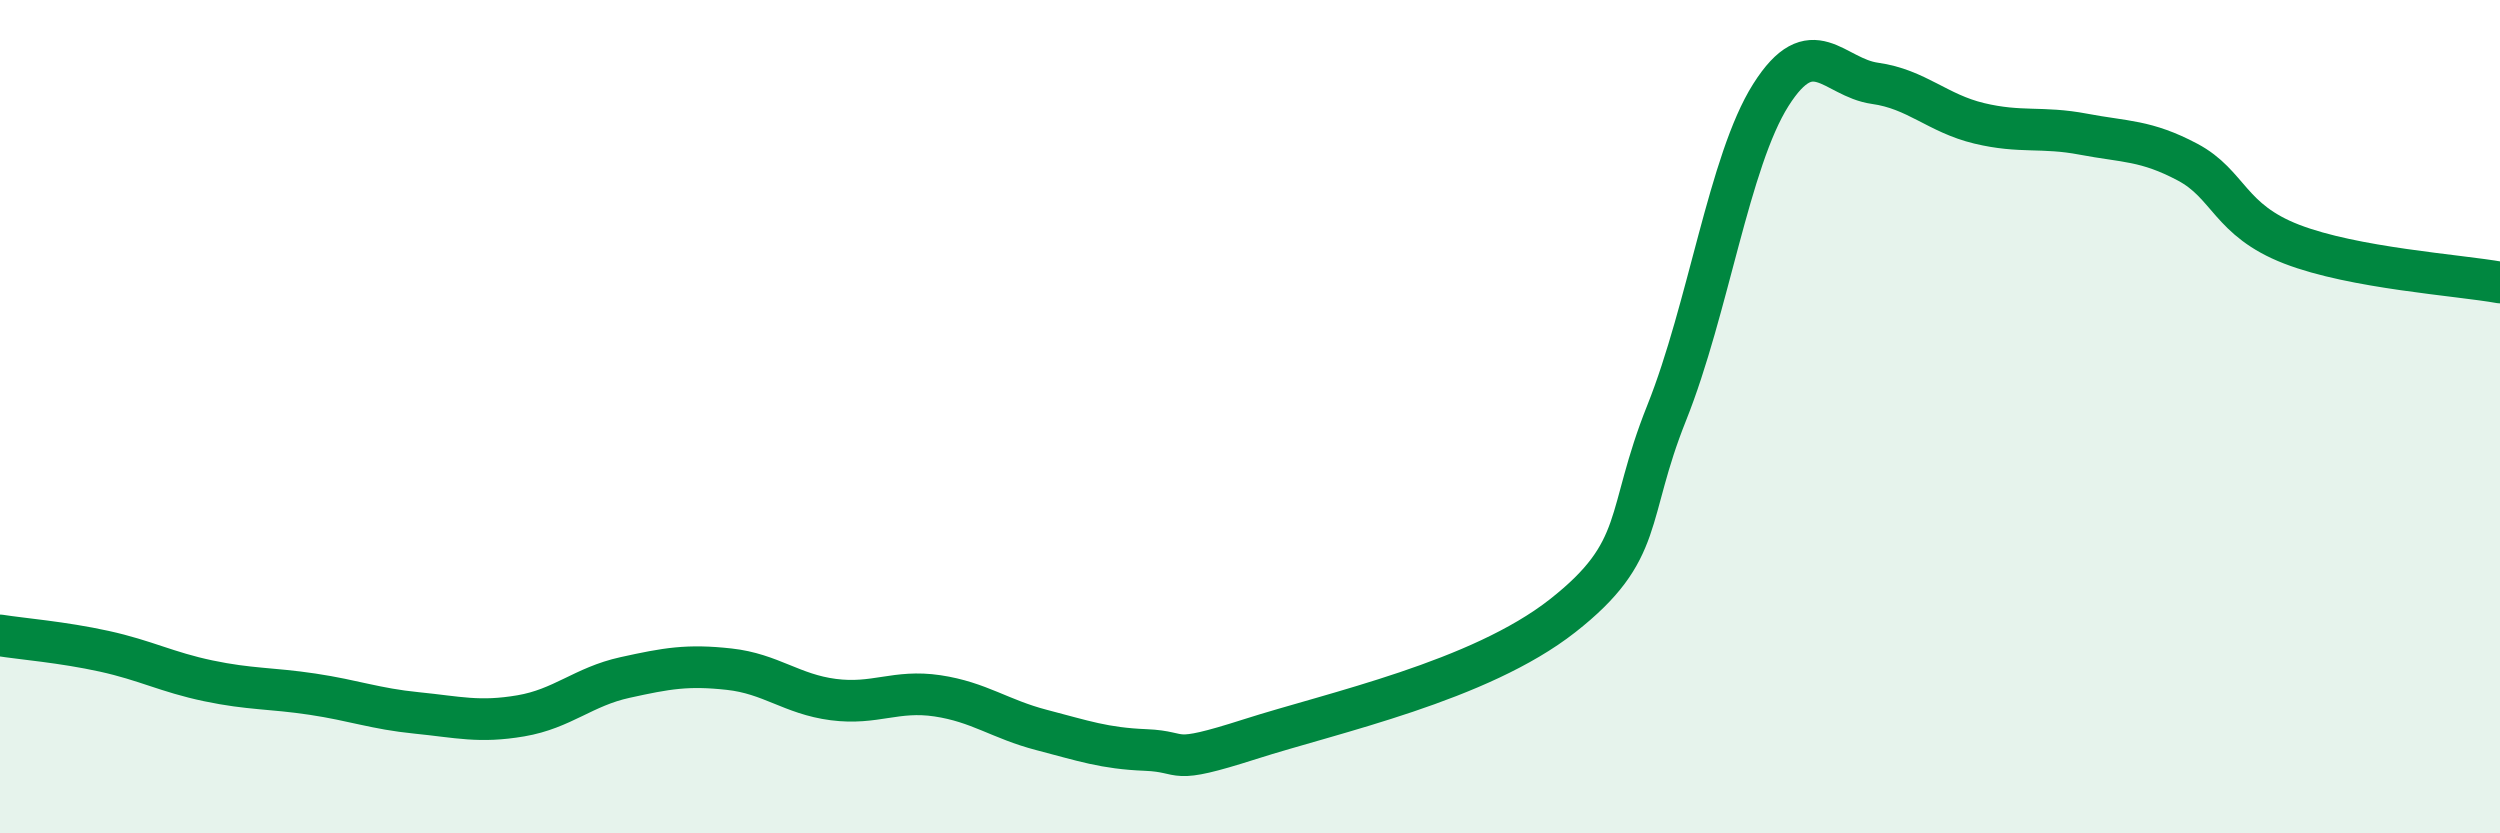 
    <svg width="60" height="20" viewBox="0 0 60 20" xmlns="http://www.w3.org/2000/svg">
      <path
        d="M 0,15.25 C 0.5,15.33 1.5,15.41 2.5,15.63 C 3.5,15.85 4,16.13 5,16.34 C 6,16.55 6.5,16.51 7.5,16.66 C 8.5,16.81 9,17.01 10,17.11 C 11,17.21 11.5,17.35 12.5,17.18 C 13.5,17.01 14,16.48 15,16.26 C 16,16.04 16.5,15.95 17.5,16.06 C 18.5,16.17 19,16.66 20,16.79 C 21,16.92 21.5,16.55 22.5,16.7 C 23.5,16.85 24,17.26 25,17.52 C 26,17.78 26.5,17.96 27.5,18 C 28.5,18.04 28,18.38 30,17.74 C 32,17.1 35.5,16.35 37.5,14.78 C 39.5,13.21 39,12.41 40,9.91 C 41,7.41 41.5,3.86 42.5,2.28 C 43.5,0.7 44,1.86 45,2 C 46,2.14 46.5,2.72 47.5,2.96 C 48.5,3.2 49,3.03 50,3.22 C 51,3.41 51.5,3.36 52.5,3.89 C 53.5,4.42 53.5,5.28 55,5.86 C 56.5,6.44 59,6.6 60,6.78L60 20L0 20Z"
        fill="#008740"
        opacity="0.1"
        stroke-linecap="round"
        stroke-linejoin="round"
      />
      <path
        d="M 0,15.25 C 0.5,15.33 1.5,15.41 2.5,15.63 C 3.5,15.85 4,16.13 5,16.34 C 6,16.55 6.5,16.51 7.5,16.66 C 8.5,16.81 9,17.01 10,17.11 C 11,17.21 11.5,17.35 12.5,17.18 C 13.5,17.01 14,16.48 15,16.26 C 16,16.04 16.5,15.95 17.5,16.06 C 18.5,16.17 19,16.66 20,16.79 C 21,16.92 21.5,16.55 22.5,16.7 C 23.5,16.85 24,17.26 25,17.52 C 26,17.78 26.5,17.96 27.5,18 C 28.5,18.04 28,18.38 30,17.74 C 32,17.1 35.5,16.35 37.5,14.78 C 39.5,13.21 39,12.41 40,9.91 C 41,7.41 41.5,3.86 42.5,2.28 C 43.5,0.7 44,1.86 45,2 C 46,2.14 46.5,2.72 47.5,2.96 C 48.5,3.2 49,3.03 50,3.22 C 51,3.41 51.5,3.36 52.5,3.89 C 53.5,4.42 53.5,5.28 55,5.86 C 56.5,6.44 59,6.6 60,6.78"
        stroke="#008740"
        stroke-width="1"
        fill="none"
        stroke-linecap="round"
        stroke-linejoin="round"
      />
    </svg>
  